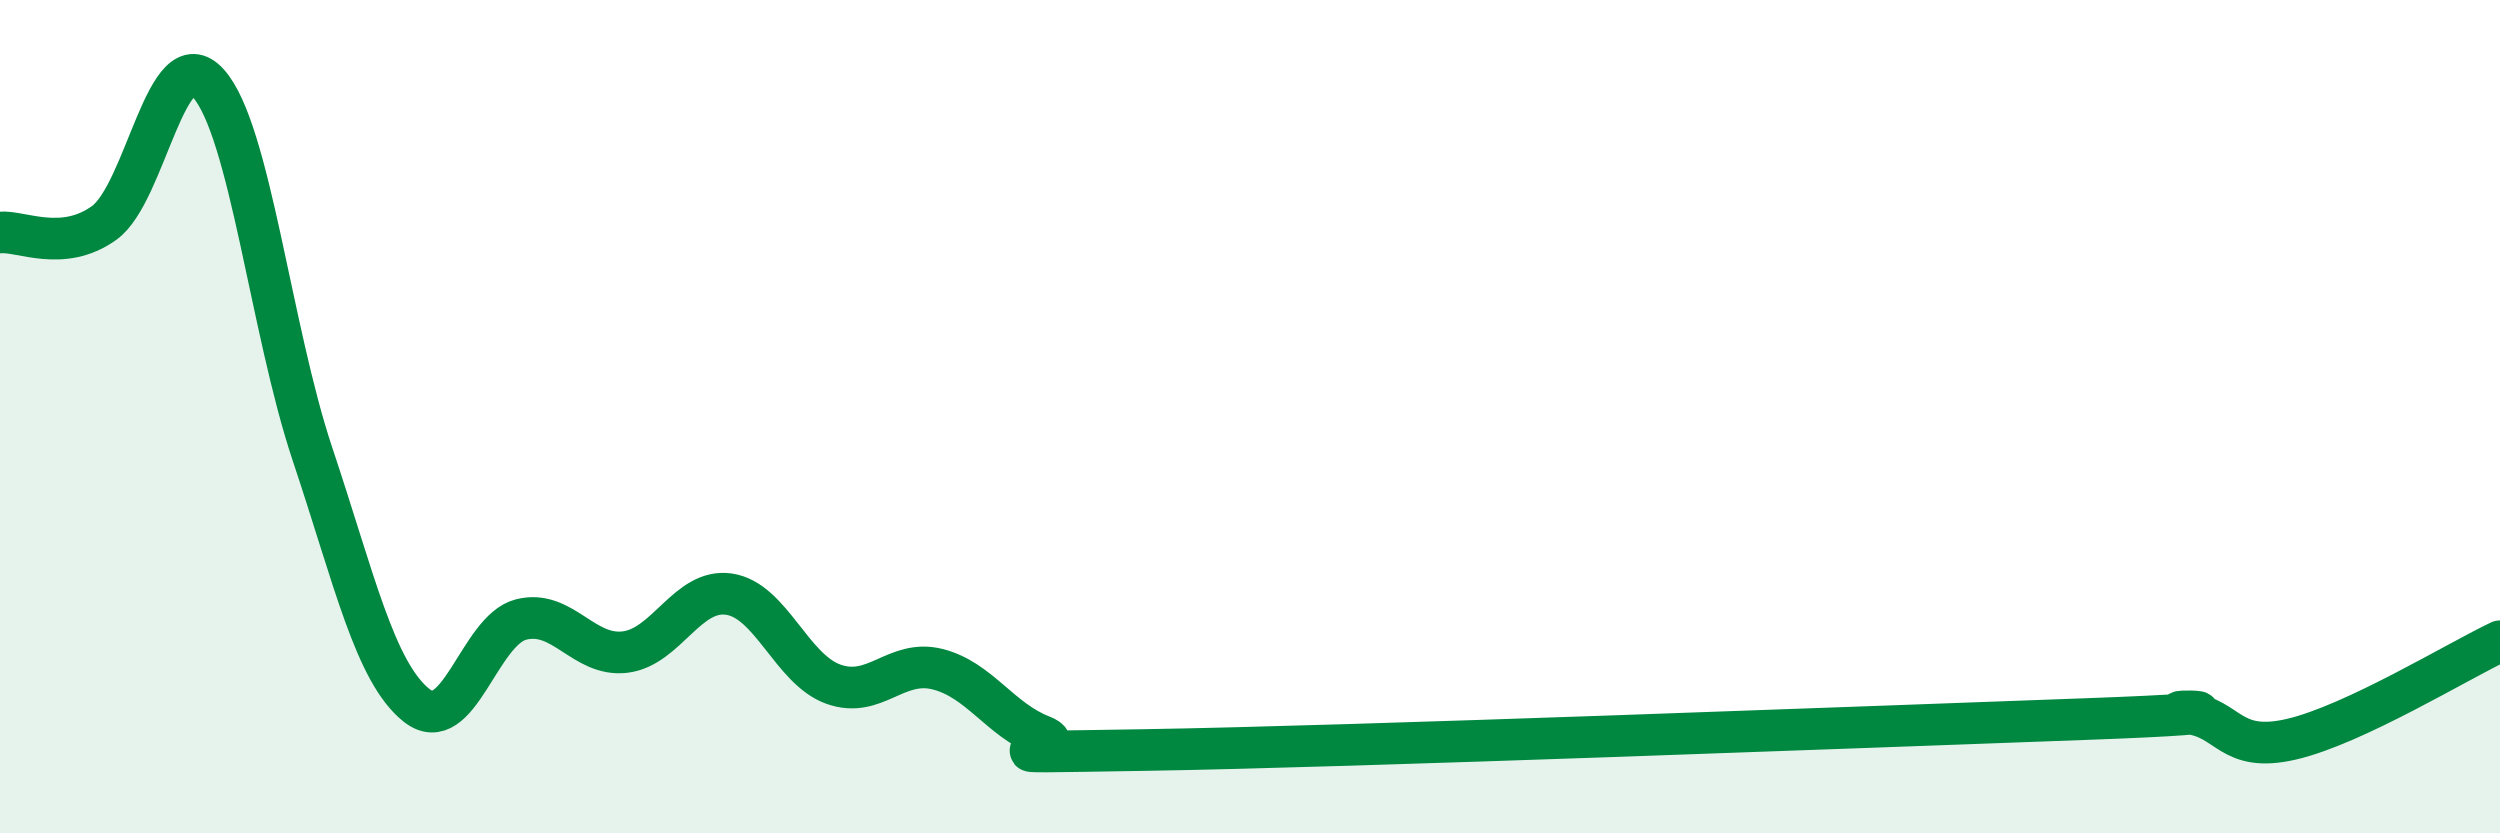 
    <svg width="60" height="20" viewBox="0 0 60 20" xmlns="http://www.w3.org/2000/svg">
      <path
        d="M 0,5.58 C 0.5,5.53 1.5,6.07 2.5,5.35 C 3.5,4.63 4,0.89 5,2 C 6,3.11 6.5,7.91 7.5,10.9 C 8.5,13.89 9,16.14 10,16.93 C 11,17.72 11.5,15.13 12.5,14.87 C 13.5,14.61 14,15.77 15,15.65 C 16,15.53 16.5,14.11 17.5,14.26 C 18.5,14.41 19,16.06 20,16.42 C 21,16.78 21.5,15.81 22.5,16.06 C 23.5,16.31 24,17.27 25,17.66 C 26,18.05 22.5,18.08 27.5,18 C 32.5,17.92 45,17.44 50,17.26 C 55,17.08 51.5,17.02 52.5,17.12 C 53.5,17.22 53.5,18.09 55,17.74 C 56.5,17.39 59,15.86 60,15.39L60 20L0 20Z"
        fill="#008740"
        opacity="0.1"
        stroke-linecap="round"
        stroke-linejoin="round"
      />
      <path
        d="M 0,5.58 C 0.5,5.53 1.5,6.07 2.5,5.35 C 3.5,4.63 4,0.89 5,2 C 6,3.11 6.5,7.91 7.5,10.9 C 8.5,13.89 9,16.14 10,16.93 C 11,17.72 11.5,15.13 12.5,14.87 C 13.5,14.61 14,15.77 15,15.65 C 16,15.53 16.5,14.11 17.5,14.26 C 18.5,14.41 19,16.06 20,16.42 C 21,16.78 21.5,15.81 22.5,16.06 C 23.5,16.31 24,17.27 25,17.66 C 26,18.05 22.5,18.08 27.5,18 C 32.5,17.92 45,17.44 50,17.26 C 55,17.08 51.5,17.02 52.5,17.12 C 53.5,17.22 53.5,18.09 55,17.74 C 56.5,17.39 59,15.86 60,15.39"
        stroke="#008740"
        stroke-width="1"
        fill="none"
        stroke-linecap="round"
        stroke-linejoin="round"
      />
    </svg>
  